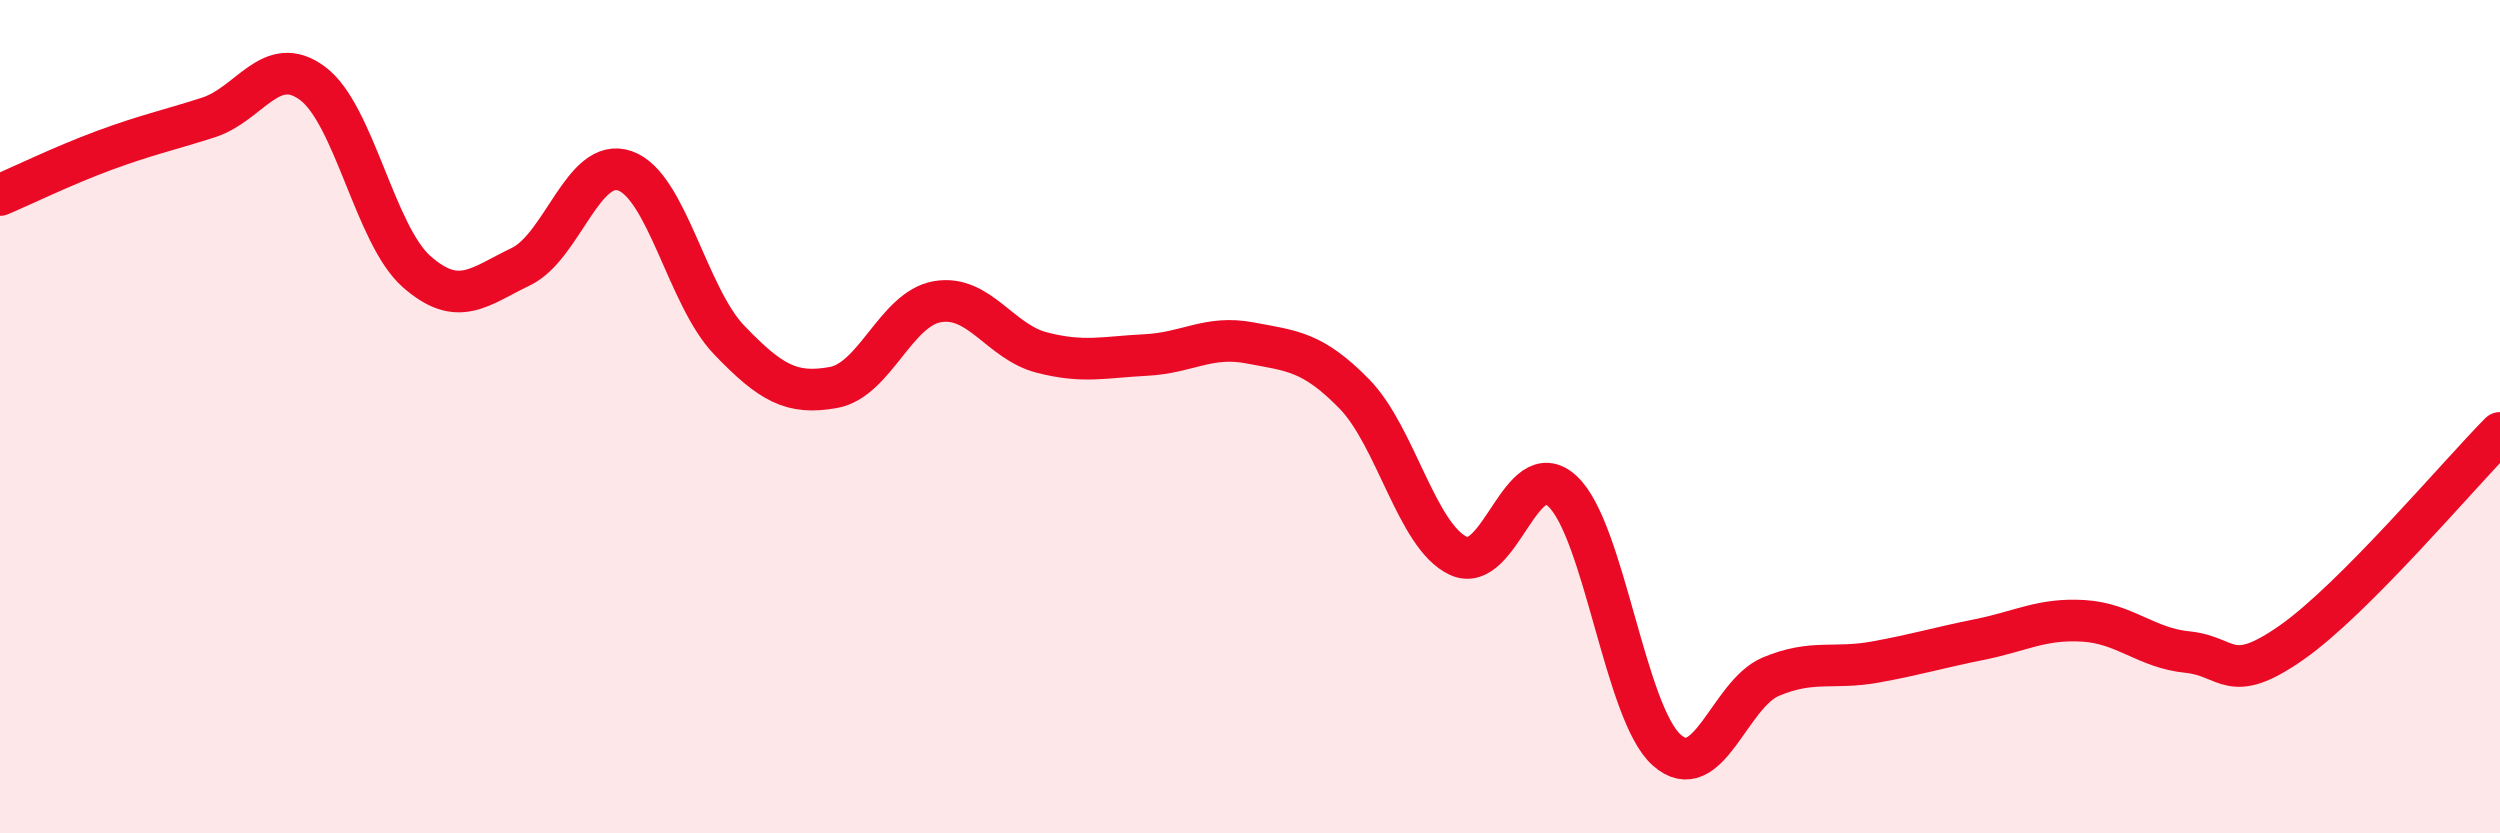 
    <svg width="60" height="20" viewBox="0 0 60 20" xmlns="http://www.w3.org/2000/svg">
      <path
        d="M 0,4.68 C 0.5,4.47 1.5,3.98 2.5,3.61 C 3.5,3.24 4,3.14 5,2.82 C 6,2.5 6.5,1.26 7.5,2 C 8.5,2.74 9,5.64 10,6.52 C 11,7.4 11.5,6.88 12.5,6.4 C 13.5,5.92 14,3.75 15,4.1 C 16,4.45 16.5,7.12 17.5,8.16 C 18.5,9.2 19,9.48 20,9.3 C 21,9.12 21.5,7.41 22.5,7.24 C 23.5,7.07 24,8.2 25,8.46 C 26,8.72 26.5,8.57 27.5,8.52 C 28.5,8.47 29,8.04 30,8.23 C 31,8.42 31.5,8.43 32.5,9.45 C 33.5,10.47 34,12.87 35,13.34 C 36,13.81 36.5,10.86 37.5,11.79 C 38.5,12.72 39,17.11 40,18 C 41,18.89 41.5,16.66 42.5,16.24 C 43.5,15.82 44,16.07 45,15.89 C 46,15.71 46.5,15.55 47.5,15.35 C 48.5,15.15 49,14.84 50,14.9 C 51,14.96 51.5,15.55 52.5,15.65 C 53.5,15.75 53.5,16.47 55,15.42 C 56.5,14.37 59,11.4 60,10.39L60 20L0 20Z"
        fill="#EB0A25"
        opacity="0.1"
        stroke-linecap="round"
        stroke-linejoin="round"
      />
      <path
        d="M 0,4.68 C 0.5,4.47 1.5,3.98 2.5,3.61 C 3.5,3.24 4,3.14 5,2.82 C 6,2.5 6.5,1.26 7.5,2 C 8.5,2.74 9,5.64 10,6.52 C 11,7.4 11.5,6.88 12.5,6.4 C 13.5,5.92 14,3.75 15,4.1 C 16,4.45 16.5,7.12 17.5,8.16 C 18.5,9.2 19,9.48 20,9.3 C 21,9.12 21.5,7.41 22.5,7.24 C 23.5,7.07 24,8.2 25,8.46 C 26,8.72 26.5,8.57 27.5,8.52 C 28.5,8.47 29,8.04 30,8.23 C 31,8.42 31.5,8.43 32.5,9.45 C 33.5,10.47 34,12.87 35,13.34 C 36,13.81 36.5,10.86 37.5,11.79 C 38.5,12.72 39,17.11 40,18 C 41,18.89 41.5,16.66 42.5,16.24 C 43.5,15.82 44,16.07 45,15.89 C 46,15.71 46.5,15.55 47.5,15.35 C 48.5,15.15 49,14.84 50,14.9 C 51,14.96 51.5,15.55 52.5,15.65 C 53.5,15.75 53.5,16.47 55,15.42 C 56.5,14.37 59,11.4 60,10.39"
        stroke="#EB0A25"
        stroke-width="1"
        fill="none"
        stroke-linecap="round"
        stroke-linejoin="round"
      />
    </svg>
  